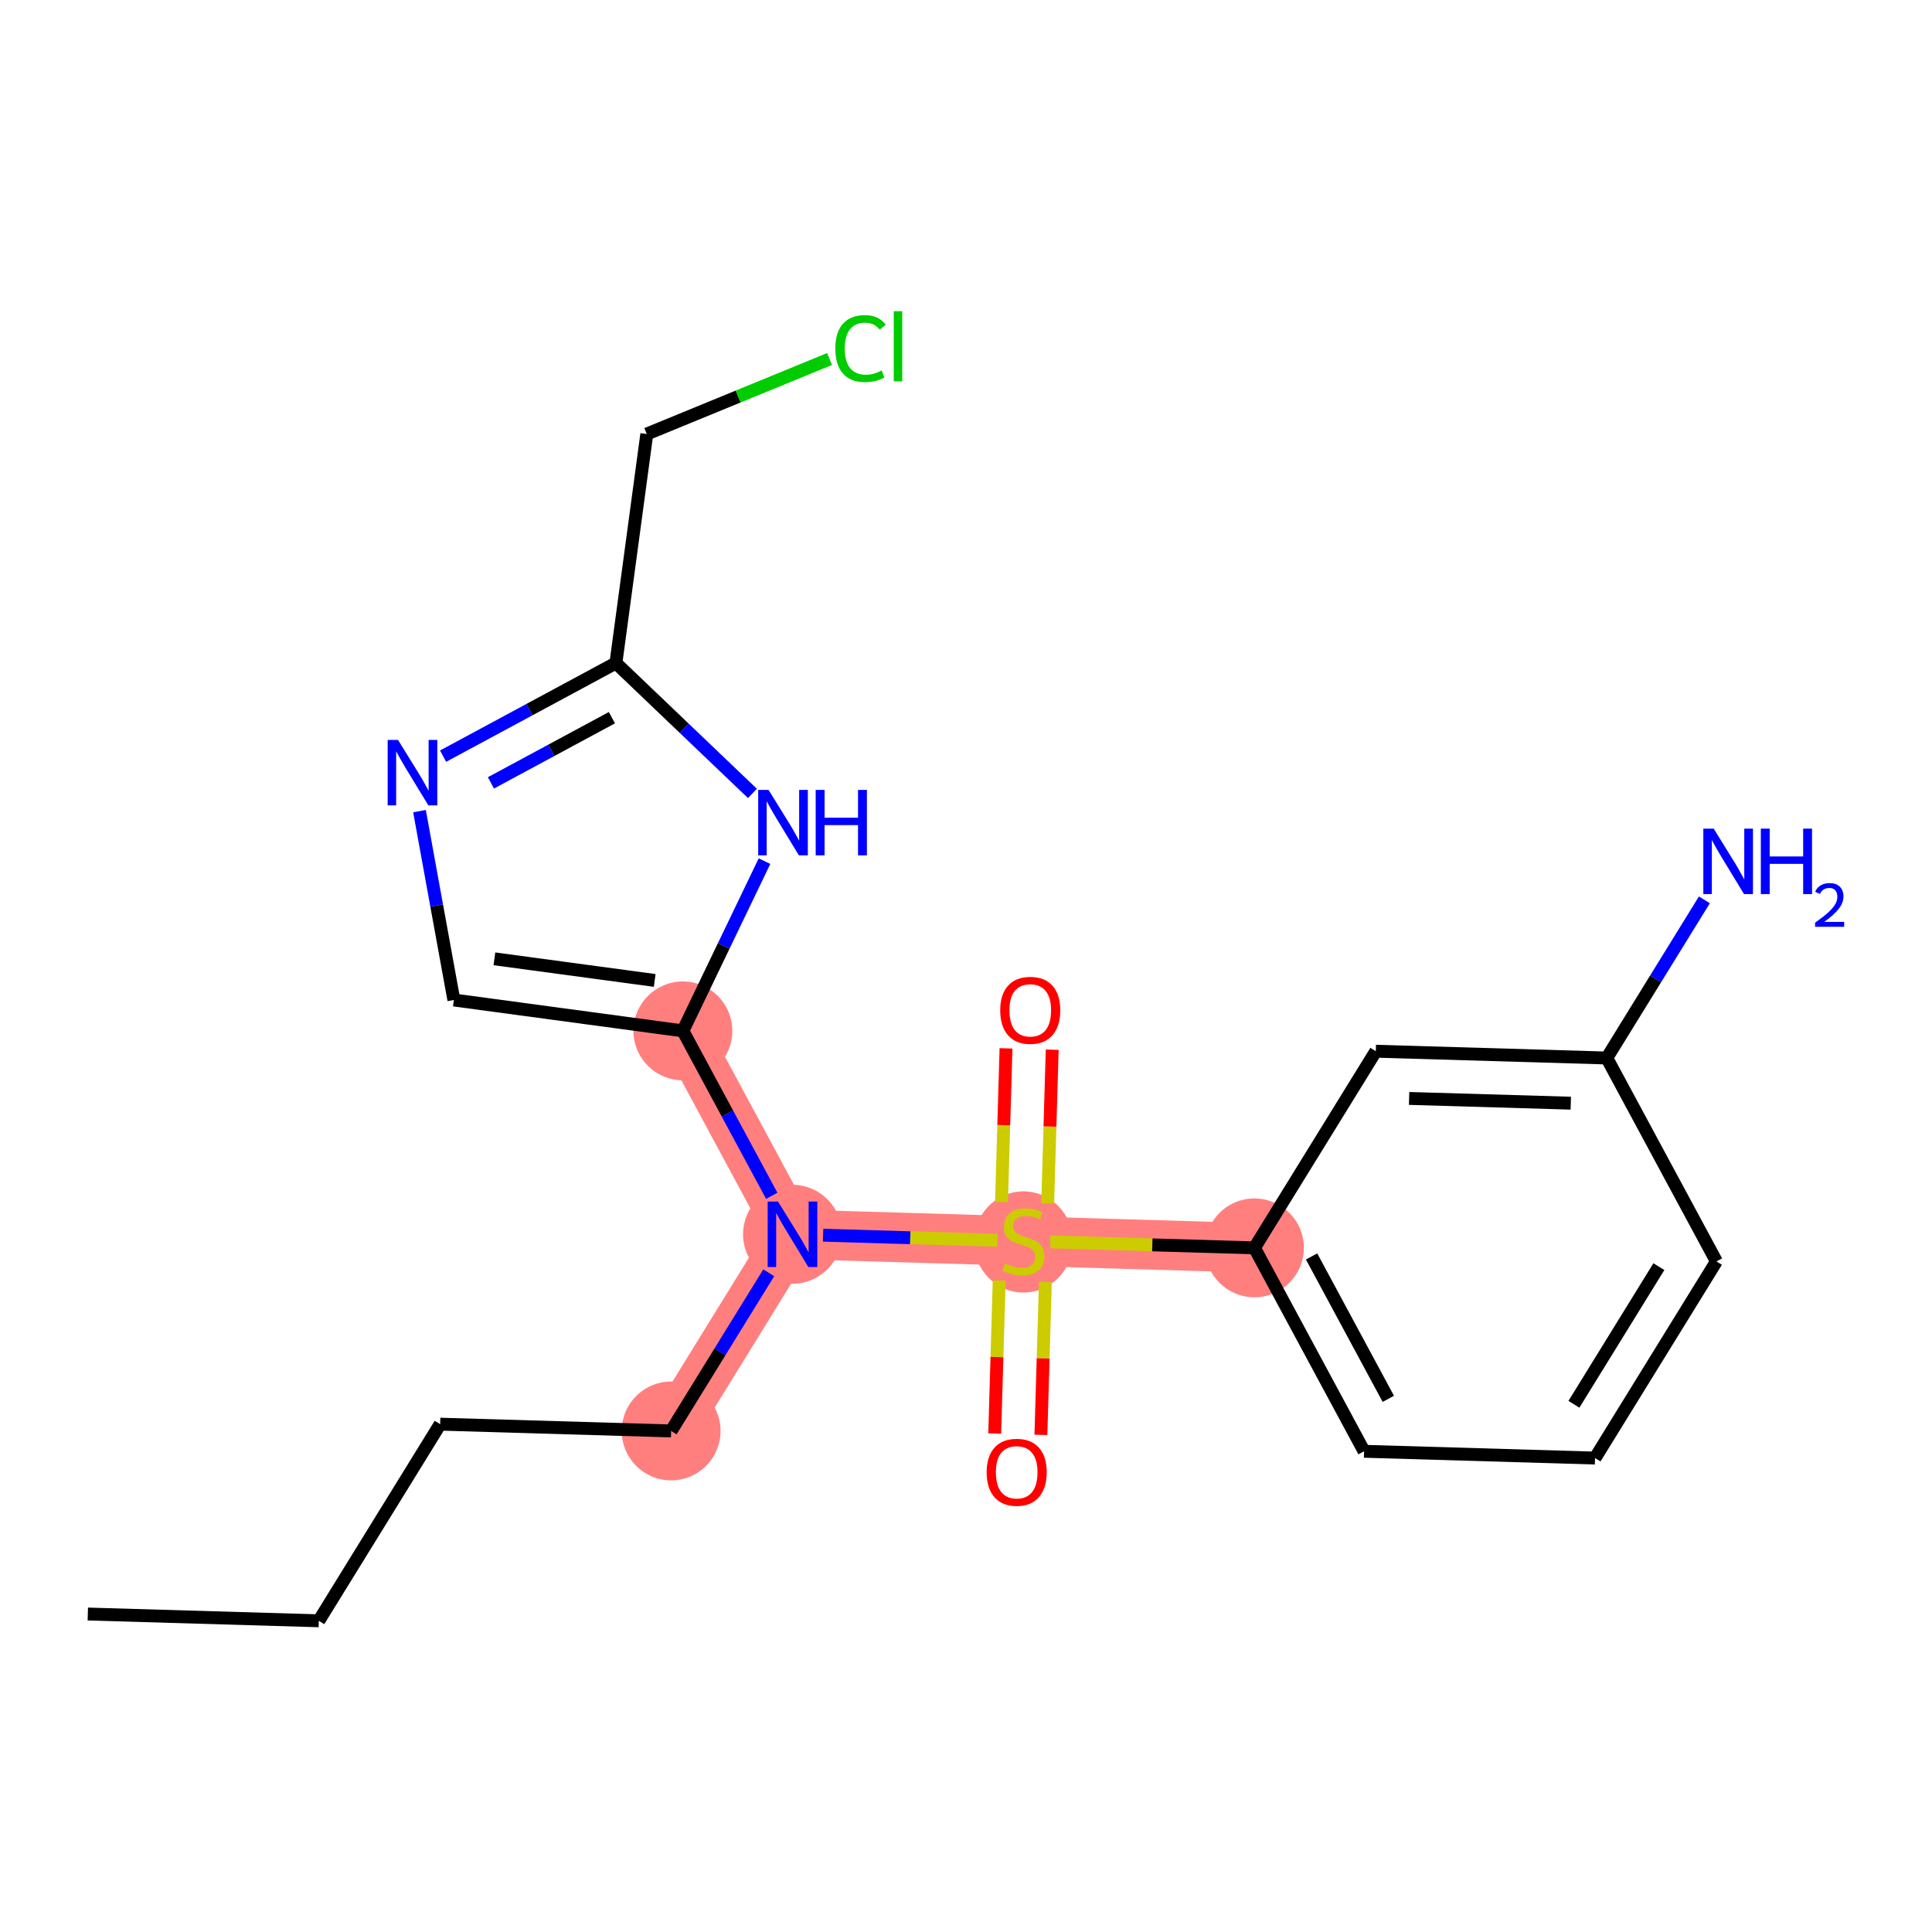 <?xml version='1.0' encoding='iso-8859-1'?>
<svg version='1.1' baseProfile='full'
              xmlns='http://www.w3.org/2000/svg'
                      xmlns:rdkit='http://www.rdkit.org/xml'
                      xmlns:xlink='http://www.w3.org/1999/xlink'
                  xml:space='preserve'
width='300px' height='300px' viewBox='0 0 300 300'>
<!-- END OF HEADER -->
<rect style='opacity:1.0;fill:#FFFFFF;stroke:none' width='300' height='300' x='0' y='0'> </rect>
<rect style='opacity:1.0;fill:#FFFFFF;stroke:none' width='300' height='300' x='0' y='0'> </rect>
<path d='M 104.213,222.196 L 123.058,191.661' style='fill:none;fill-rule:evenodd;stroke:#FF7F7F;stroke-width:7.7px;stroke-linecap:butt;stroke-linejoin:miter;stroke-opacity:1' />
<path d='M 123.058,191.661 L 106.037,160.074' style='fill:none;fill-rule:evenodd;stroke:#FF7F7F;stroke-width:7.7px;stroke-linecap:butt;stroke-linejoin:miter;stroke-opacity:1' />
<path d='M 123.058,191.661 L 158.924,192.714' style='fill:none;fill-rule:evenodd;stroke:#FF7F7F;stroke-width:7.7px;stroke-linecap:butt;stroke-linejoin:miter;stroke-opacity:1' />
<path d='M 158.924,192.714 L 194.791,193.767' style='fill:none;fill-rule:evenodd;stroke:#FF7F7F;stroke-width:7.7px;stroke-linecap:butt;stroke-linejoin:miter;stroke-opacity:1' />
<ellipse cx='104.213' cy='222.196' rx='7.176' ry='7.176'  style='fill:#FF7F7F;fill-rule:evenodd;stroke:#FF7F7F;stroke-width:1.0px;stroke-linecap:butt;stroke-linejoin:miter;stroke-opacity:1' />
<ellipse cx='123.058' cy='191.661' rx='7.176' ry='7.185'  style='fill:#FF7F7F;fill-rule:evenodd;stroke:#FF7F7F;stroke-width:1.0px;stroke-linecap:butt;stroke-linejoin:miter;stroke-opacity:1' />
<ellipse cx='106.037' cy='160.074' rx='7.176' ry='7.176'  style='fill:#FF7F7F;fill-rule:evenodd;stroke:#FF7F7F;stroke-width:1.0px;stroke-linecap:butt;stroke-linejoin:miter;stroke-opacity:1' />
<ellipse cx='158.924' cy='192.851' rx='7.176' ry='7.358'  style='fill:#FF7F7F;fill-rule:evenodd;stroke:#FF7F7F;stroke-width:1.0px;stroke-linecap:butt;stroke-linejoin:miter;stroke-opacity:1' />
<ellipse cx='194.791' cy='193.767' rx='7.176' ry='7.176'  style='fill:#FF7F7F;fill-rule:evenodd;stroke:#FF7F7F;stroke-width:1.0px;stroke-linecap:butt;stroke-linejoin:miter;stroke-opacity:1' />
<path class='bond-0 atom-0 atom-1' d='M 13.636,250.624 L 49.502,251.677' style='fill:none;fill-rule:evenodd;stroke:#000000;stroke-width:2.0px;stroke-linecap:butt;stroke-linejoin:miter;stroke-opacity:1' />
<path class='bond-1 atom-1 atom-2' d='M 49.502,251.677 L 68.347,221.143' style='fill:none;fill-rule:evenodd;stroke:#000000;stroke-width:2.0px;stroke-linecap:butt;stroke-linejoin:miter;stroke-opacity:1' />
<path class='bond-2 atom-2 atom-3' d='M 68.347,221.143 L 104.213,222.196' style='fill:none;fill-rule:evenodd;stroke:#000000;stroke-width:2.0px;stroke-linecap:butt;stroke-linejoin:miter;stroke-opacity:1' />
<path class='bond-3 atom-3 atom-4' d='M 104.213,222.196 L 111.791,209.917' style='fill:none;fill-rule:evenodd;stroke:#000000;stroke-width:2.0px;stroke-linecap:butt;stroke-linejoin:miter;stroke-opacity:1' />
<path class='bond-3 atom-3 atom-4' d='M 111.791,209.917 L 119.369,197.639' style='fill:none;fill-rule:evenodd;stroke:#0000FF;stroke-width:2.0px;stroke-linecap:butt;stroke-linejoin:miter;stroke-opacity:1' />
<path class='bond-4 atom-4 atom-5' d='M 119.837,185.683 L 112.937,172.879' style='fill:none;fill-rule:evenodd;stroke:#0000FF;stroke-width:2.0px;stroke-linecap:butt;stroke-linejoin:miter;stroke-opacity:1' />
<path class='bond-4 atom-4 atom-5' d='M 112.937,172.879 L 106.037,160.074' style='fill:none;fill-rule:evenodd;stroke:#000000;stroke-width:2.0px;stroke-linecap:butt;stroke-linejoin:miter;stroke-opacity:1' />
<path class='bond-11 atom-4 atom-12' d='M 127.809,191.801 L 141.349,192.198' style='fill:none;fill-rule:evenodd;stroke:#0000FF;stroke-width:2.0px;stroke-linecap:butt;stroke-linejoin:miter;stroke-opacity:1' />
<path class='bond-11 atom-4 atom-12' d='M 141.349,192.198 L 154.888,192.596' style='fill:none;fill-rule:evenodd;stroke:#CCCC00;stroke-width:2.0px;stroke-linecap:butt;stroke-linejoin:miter;stroke-opacity:1' />
<path class='bond-5 atom-5 atom-6' d='M 106.037,160.074 L 70.478,155.278' style='fill:none;fill-rule:evenodd;stroke:#000000;stroke-width:2.0px;stroke-linecap:butt;stroke-linejoin:miter;stroke-opacity:1' />
<path class='bond-5 atom-5 atom-6' d='M 101.662,152.243 L 76.771,148.885' style='fill:none;fill-rule:evenodd;stroke:#000000;stroke-width:2.0px;stroke-linecap:butt;stroke-linejoin:miter;stroke-opacity:1' />
<path class='bond-21 atom-11 atom-5' d='M 118.713,133.715 L 112.375,146.894' style='fill:none;fill-rule:evenodd;stroke:#0000FF;stroke-width:2.0px;stroke-linecap:butt;stroke-linejoin:miter;stroke-opacity:1' />
<path class='bond-21 atom-11 atom-5' d='M 112.375,146.894 L 106.037,160.074' style='fill:none;fill-rule:evenodd;stroke:#000000;stroke-width:2.0px;stroke-linecap:butt;stroke-linejoin:miter;stroke-opacity:1' />
<path class='bond-6 atom-6 atom-7' d='M 70.478,155.278 L 67.808,140.616' style='fill:none;fill-rule:evenodd;stroke:#000000;stroke-width:2.0px;stroke-linecap:butt;stroke-linejoin:miter;stroke-opacity:1' />
<path class='bond-6 atom-6 atom-7' d='M 67.808,140.616 L 65.139,125.954' style='fill:none;fill-rule:evenodd;stroke:#0000FF;stroke-width:2.0px;stroke-linecap:butt;stroke-linejoin:miter;stroke-opacity:1' />
<path class='bond-7 atom-7 atom-8' d='M 68.801,117.416 L 82.22,110.186' style='fill:none;fill-rule:evenodd;stroke:#0000FF;stroke-width:2.0px;stroke-linecap:butt;stroke-linejoin:miter;stroke-opacity:1' />
<path class='bond-7 atom-7 atom-8' d='M 82.22,110.186 L 95.638,102.955' style='fill:none;fill-rule:evenodd;stroke:#000000;stroke-width:2.0px;stroke-linecap:butt;stroke-linejoin:miter;stroke-opacity:1' />
<path class='bond-7 atom-7 atom-8' d='M 76.231,121.565 L 85.624,116.503' style='fill:none;fill-rule:evenodd;stroke:#0000FF;stroke-width:2.0px;stroke-linecap:butt;stroke-linejoin:miter;stroke-opacity:1' />
<path class='bond-7 atom-7 atom-8' d='M 85.624,116.503 L 95.017,111.442' style='fill:none;fill-rule:evenodd;stroke:#000000;stroke-width:2.0px;stroke-linecap:butt;stroke-linejoin:miter;stroke-opacity:1' />
<path class='bond-8 atom-8 atom-9' d='M 95.638,102.955 L 100.434,67.396' style='fill:none;fill-rule:evenodd;stroke:#000000;stroke-width:2.0px;stroke-linecap:butt;stroke-linejoin:miter;stroke-opacity:1' />
<path class='bond-10 atom-8 atom-11' d='M 95.638,102.955 L 106.237,113.078' style='fill:none;fill-rule:evenodd;stroke:#000000;stroke-width:2.0px;stroke-linecap:butt;stroke-linejoin:miter;stroke-opacity:1' />
<path class='bond-10 atom-8 atom-11' d='M 106.237,113.078 L 116.836,123.2' style='fill:none;fill-rule:evenodd;stroke:#0000FF;stroke-width:2.0px;stroke-linecap:butt;stroke-linejoin:miter;stroke-opacity:1' />
<path class='bond-9 atom-9 atom-10' d='M 100.434,67.396 L 114.623,61.571' style='fill:none;fill-rule:evenodd;stroke:#000000;stroke-width:2.0px;stroke-linecap:butt;stroke-linejoin:miter;stroke-opacity:1' />
<path class='bond-9 atom-9 atom-10' d='M 114.623,61.571 L 128.812,55.746' style='fill:none;fill-rule:evenodd;stroke:#00CC00;stroke-width:2.0px;stroke-linecap:butt;stroke-linejoin:miter;stroke-opacity:1' />
<path class='bond-12 atom-12 atom-13' d='M 162.686,186.856 L 163.036,174.927' style='fill:none;fill-rule:evenodd;stroke:#CCCC00;stroke-width:2.0px;stroke-linecap:butt;stroke-linejoin:miter;stroke-opacity:1' />
<path class='bond-12 atom-12 atom-13' d='M 163.036,174.927 L 163.387,162.997' style='fill:none;fill-rule:evenodd;stroke:#FF0000;stroke-width:2.0px;stroke-linecap:butt;stroke-linejoin:miter;stroke-opacity:1' />
<path class='bond-12 atom-12 atom-13' d='M 155.513,186.645 L 155.863,174.716' style='fill:none;fill-rule:evenodd;stroke:#CCCC00;stroke-width:2.0px;stroke-linecap:butt;stroke-linejoin:miter;stroke-opacity:1' />
<path class='bond-12 atom-12 atom-13' d='M 155.863,174.716 L 156.213,162.787' style='fill:none;fill-rule:evenodd;stroke:#FF0000;stroke-width:2.0px;stroke-linecap:butt;stroke-linejoin:miter;stroke-opacity:1' />
<path class='bond-13 atom-12 atom-14' d='M 155.155,198.845 L 154.806,210.72' style='fill:none;fill-rule:evenodd;stroke:#CCCC00;stroke-width:2.0px;stroke-linecap:butt;stroke-linejoin:miter;stroke-opacity:1' />
<path class='bond-13 atom-12 atom-14' d='M 154.806,210.72 L 154.458,222.596' style='fill:none;fill-rule:evenodd;stroke:#FF0000;stroke-width:2.0px;stroke-linecap:butt;stroke-linejoin:miter;stroke-opacity:1' />
<path class='bond-13 atom-12 atom-14' d='M 162.328,199.056 L 161.979,210.931' style='fill:none;fill-rule:evenodd;stroke:#CCCC00;stroke-width:2.0px;stroke-linecap:butt;stroke-linejoin:miter;stroke-opacity:1' />
<path class='bond-13 atom-12 atom-14' d='M 161.979,210.931 L 161.631,222.806' style='fill:none;fill-rule:evenodd;stroke:#FF0000;stroke-width:2.0px;stroke-linecap:butt;stroke-linejoin:miter;stroke-opacity:1' />
<path class='bond-14 atom-12 atom-15' d='M 163.08,192.836 L 178.935,193.302' style='fill:none;fill-rule:evenodd;stroke:#CCCC00;stroke-width:2.0px;stroke-linecap:butt;stroke-linejoin:miter;stroke-opacity:1' />
<path class='bond-14 atom-12 atom-15' d='M 178.935,193.302 L 194.791,193.767' style='fill:none;fill-rule:evenodd;stroke:#000000;stroke-width:2.0px;stroke-linecap:butt;stroke-linejoin:miter;stroke-opacity:1' />
<path class='bond-15 atom-15 atom-16' d='M 194.791,193.767 L 211.812,225.355' style='fill:none;fill-rule:evenodd;stroke:#000000;stroke-width:2.0px;stroke-linecap:butt;stroke-linejoin:miter;stroke-opacity:1' />
<path class='bond-15 atom-15 atom-16' d='M 203.661,195.101 L 215.576,217.212' style='fill:none;fill-rule:evenodd;stroke:#000000;stroke-width:2.0px;stroke-linecap:butt;stroke-linejoin:miter;stroke-opacity:1' />
<path class='bond-22 atom-21 atom-15' d='M 213.635,163.233 L 194.791,193.767' style='fill:none;fill-rule:evenodd;stroke:#000000;stroke-width:2.0px;stroke-linecap:butt;stroke-linejoin:miter;stroke-opacity:1' />
<path class='bond-16 atom-16 atom-17' d='M 211.812,225.355 L 247.678,226.407' style='fill:none;fill-rule:evenodd;stroke:#000000;stroke-width:2.0px;stroke-linecap:butt;stroke-linejoin:miter;stroke-opacity:1' />
<path class='bond-17 atom-17 atom-18' d='M 247.678,226.407 L 266.523,195.873' style='fill:none;fill-rule:evenodd;stroke:#000000;stroke-width:2.0px;stroke-linecap:butt;stroke-linejoin:miter;stroke-opacity:1' />
<path class='bond-17 atom-17 atom-18' d='M 244.398,218.058 L 257.589,196.684' style='fill:none;fill-rule:evenodd;stroke:#000000;stroke-width:2.0px;stroke-linecap:butt;stroke-linejoin:miter;stroke-opacity:1' />
<path class='bond-18 atom-18 atom-19' d='M 266.523,195.873 L 249.502,164.286' style='fill:none;fill-rule:evenodd;stroke:#000000;stroke-width:2.0px;stroke-linecap:butt;stroke-linejoin:miter;stroke-opacity:1' />
<path class='bond-19 atom-19 atom-20' d='M 249.502,164.286 L 257.079,152.007' style='fill:none;fill-rule:evenodd;stroke:#000000;stroke-width:2.0px;stroke-linecap:butt;stroke-linejoin:miter;stroke-opacity:1' />
<path class='bond-19 atom-19 atom-20' d='M 257.079,152.007 L 264.657,139.729' style='fill:none;fill-rule:evenodd;stroke:#0000FF;stroke-width:2.0px;stroke-linecap:butt;stroke-linejoin:miter;stroke-opacity:1' />
<path class='bond-20 atom-19 atom-21' d='M 249.502,164.286 L 213.635,163.233' style='fill:none;fill-rule:evenodd;stroke:#000000;stroke-width:2.0px;stroke-linecap:butt;stroke-linejoin:miter;stroke-opacity:1' />
<path class='bond-20 atom-19 atom-21' d='M 243.911,171.301 L 218.805,170.564' style='fill:none;fill-rule:evenodd;stroke:#000000;stroke-width:2.0px;stroke-linecap:butt;stroke-linejoin:miter;stroke-opacity:1' />
<path  class='atom-4' d='M 120.812 186.58
L 124.142 191.963
Q 124.472 192.494, 125.003 193.455
Q 125.534 194.417, 125.563 194.474
L 125.563 186.58
L 126.912 186.58
L 126.912 196.742
L 125.52 196.742
L 121.946 190.858
Q 121.53 190.169, 121.085 189.379
Q 120.654 188.59, 120.525 188.346
L 120.525 196.742
L 119.205 196.742
L 119.205 186.58
L 120.812 186.58
' fill='#0000FF'/>
<path  class='atom-7' d='M 61.804 114.896
L 65.134 120.278
Q 65.464 120.809, 65.995 121.77
Q 66.526 122.732, 66.555 122.79
L 66.555 114.896
L 67.904 114.896
L 67.904 125.057
L 66.512 125.057
L 62.938 119.173
Q 62.522 118.484, 62.077 117.694
Q 61.647 116.905, 61.517 116.661
L 61.517 125.057
L 60.197 125.057
L 60.197 114.896
L 61.804 114.896
' fill='#0000FF'/>
<path  class='atom-10' d='M 129.709 54.121
Q 129.709 51.595, 130.886 50.275
Q 132.078 48.94, 134.331 48.94
Q 136.426 48.94, 137.546 50.418
L 136.599 51.193
Q 135.781 50.117, 134.331 50.117
Q 132.795 50.117, 131.977 51.15
Q 131.173 52.169, 131.173 54.121
Q 131.173 56.13, 132.006 57.164
Q 132.853 58.197, 134.489 58.197
Q 135.608 58.197, 136.914 57.523
L 137.316 58.599
Q 136.785 58.944, 135.982 59.145
Q 135.178 59.346, 134.288 59.346
Q 132.078 59.346, 130.886 57.996
Q 129.709 56.647, 129.709 54.121
' fill='#00CC00'/>
<path  class='atom-10' d='M 138.78 48.323
L 140.101 48.323
L 140.101 59.216
L 138.78 59.216
L 138.78 48.323
' fill='#00CC00'/>
<path  class='atom-11' d='M 119.341 122.656
L 122.671 128.038
Q 123.001 128.569, 123.532 129.531
Q 124.063 130.492, 124.092 130.55
L 124.092 122.656
L 125.441 122.656
L 125.441 132.818
L 124.049 132.818
L 120.475 126.933
Q 120.059 126.244, 119.614 125.455
Q 119.183 124.665, 119.054 124.421
L 119.054 132.818
L 117.733 132.818
L 117.733 122.656
L 119.341 122.656
' fill='#0000FF'/>
<path  class='atom-11' d='M 126.661 122.656
L 128.039 122.656
L 128.039 126.976
L 133.234 126.976
L 133.234 122.656
L 134.612 122.656
L 134.612 132.818
L 133.234 132.818
L 133.234 128.124
L 128.039 128.124
L 128.039 132.818
L 126.661 132.818
L 126.661 122.656
' fill='#0000FF'/>
<path  class='atom-12' d='M 156.054 196.202
Q 156.169 196.245, 156.642 196.446
Q 157.116 196.647, 157.633 196.776
Q 158.164 196.891, 158.68 196.891
Q 159.642 196.891, 160.202 196.432
Q 160.762 195.958, 160.762 195.14
Q 160.762 194.58, 160.475 194.236
Q 160.202 193.891, 159.771 193.705
Q 159.341 193.518, 158.623 193.303
Q 157.719 193.03, 157.173 192.772
Q 156.642 192.513, 156.255 191.968
Q 155.882 191.422, 155.882 190.504
Q 155.882 189.226, 156.743 188.437
Q 157.618 187.648, 159.341 187.648
Q 160.518 187.648, 161.852 188.207
L 161.522 189.313
Q 160.302 188.81, 159.384 188.81
Q 158.393 188.81, 157.848 189.226
Q 157.303 189.628, 157.317 190.332
Q 157.317 190.877, 157.59 191.207
Q 157.877 191.537, 158.279 191.724
Q 158.695 191.91, 159.384 192.126
Q 160.302 192.413, 160.848 192.7
Q 161.393 192.987, 161.781 193.575
Q 162.183 194.149, 162.183 195.14
Q 162.183 196.546, 161.235 197.307
Q 160.302 198.053, 158.738 198.053
Q 157.834 198.053, 157.145 197.852
Q 156.47 197.666, 155.666 197.336
L 156.054 196.202
' fill='#CCCC00'/>
<path  class='atom-13' d='M 155.313 156.877
Q 155.313 154.437, 156.518 153.073
Q 157.724 151.71, 159.977 151.71
Q 162.231 151.71, 163.436 153.073
Q 164.642 154.437, 164.642 156.877
Q 164.642 159.345, 163.422 160.752
Q 162.202 162.144, 159.977 162.144
Q 157.738 162.144, 156.518 160.752
Q 155.313 159.36, 155.313 156.877
M 159.977 160.996
Q 161.527 160.996, 162.36 159.963
Q 163.207 158.915, 163.207 156.877
Q 163.207 154.882, 162.36 153.877
Q 161.527 152.858, 159.977 152.858
Q 158.427 152.858, 157.581 153.863
Q 156.748 154.867, 156.748 156.877
Q 156.748 158.929, 157.581 159.963
Q 158.427 160.996, 159.977 160.996
' fill='#FF0000'/>
<path  class='atom-14' d='M 153.207 228.609
Q 153.207 226.169, 154.413 224.806
Q 155.618 223.442, 157.872 223.442
Q 160.125 223.442, 161.331 224.806
Q 162.536 226.169, 162.536 228.609
Q 162.536 231.078, 161.316 232.484
Q 160.096 233.876, 157.872 233.876
Q 155.633 233.876, 154.413 232.484
Q 153.207 231.092, 153.207 228.609
M 157.872 232.728
Q 159.422 232.728, 160.254 231.695
Q 161.101 230.647, 161.101 228.609
Q 161.101 226.614, 160.254 225.609
Q 159.422 224.59, 157.872 224.59
Q 156.321 224.59, 155.475 225.595
Q 154.642 226.6, 154.642 228.609
Q 154.642 230.661, 155.475 231.695
Q 156.321 232.728, 157.872 232.728
' fill='#FF0000'/>
<path  class='atom-20' d='M 266.1 128.67
L 269.43 134.052
Q 269.76 134.583, 270.291 135.545
Q 270.822 136.507, 270.851 136.564
L 270.851 128.67
L 272.2 128.67
L 272.2 138.832
L 270.808 138.832
L 267.234 132.947
Q 266.818 132.258, 266.373 131.469
Q 265.942 130.68, 265.813 130.436
L 265.813 138.832
L 264.493 138.832
L 264.493 128.67
L 266.1 128.67
' fill='#0000FF'/>
<path  class='atom-20' d='M 273.42 128.67
L 274.798 128.67
L 274.798 132.99
L 279.994 132.99
L 279.994 128.67
L 281.372 128.67
L 281.372 138.832
L 279.994 138.832
L 279.994 134.139
L 274.798 134.139
L 274.798 138.832
L 273.42 138.832
L 273.42 128.67
' fill='#0000FF'/>
<path  class='atom-20' d='M 281.864 138.475
Q 282.11 137.841, 282.698 137.49
Q 283.285 137.13, 284.1 137.13
Q 285.113 137.13, 285.682 137.68
Q 286.25 138.229, 286.25 139.205
Q 286.25 140.199, 285.511 141.128
Q 284.782 142.056, 283.266 143.155
L 286.364 143.155
L 286.364 143.913
L 281.845 143.913
L 281.845 143.278
Q 283.096 142.388, 283.834 141.724
Q 284.583 141.061, 284.943 140.465
Q 285.303 139.868, 285.303 139.252
Q 285.303 138.608, 284.981 138.248
Q 284.659 137.888, 284.1 137.888
Q 283.56 137.888, 283.2 138.106
Q 282.84 138.324, 282.584 138.807
L 281.864 138.475
' fill='#0000FF'/>
</svg>
